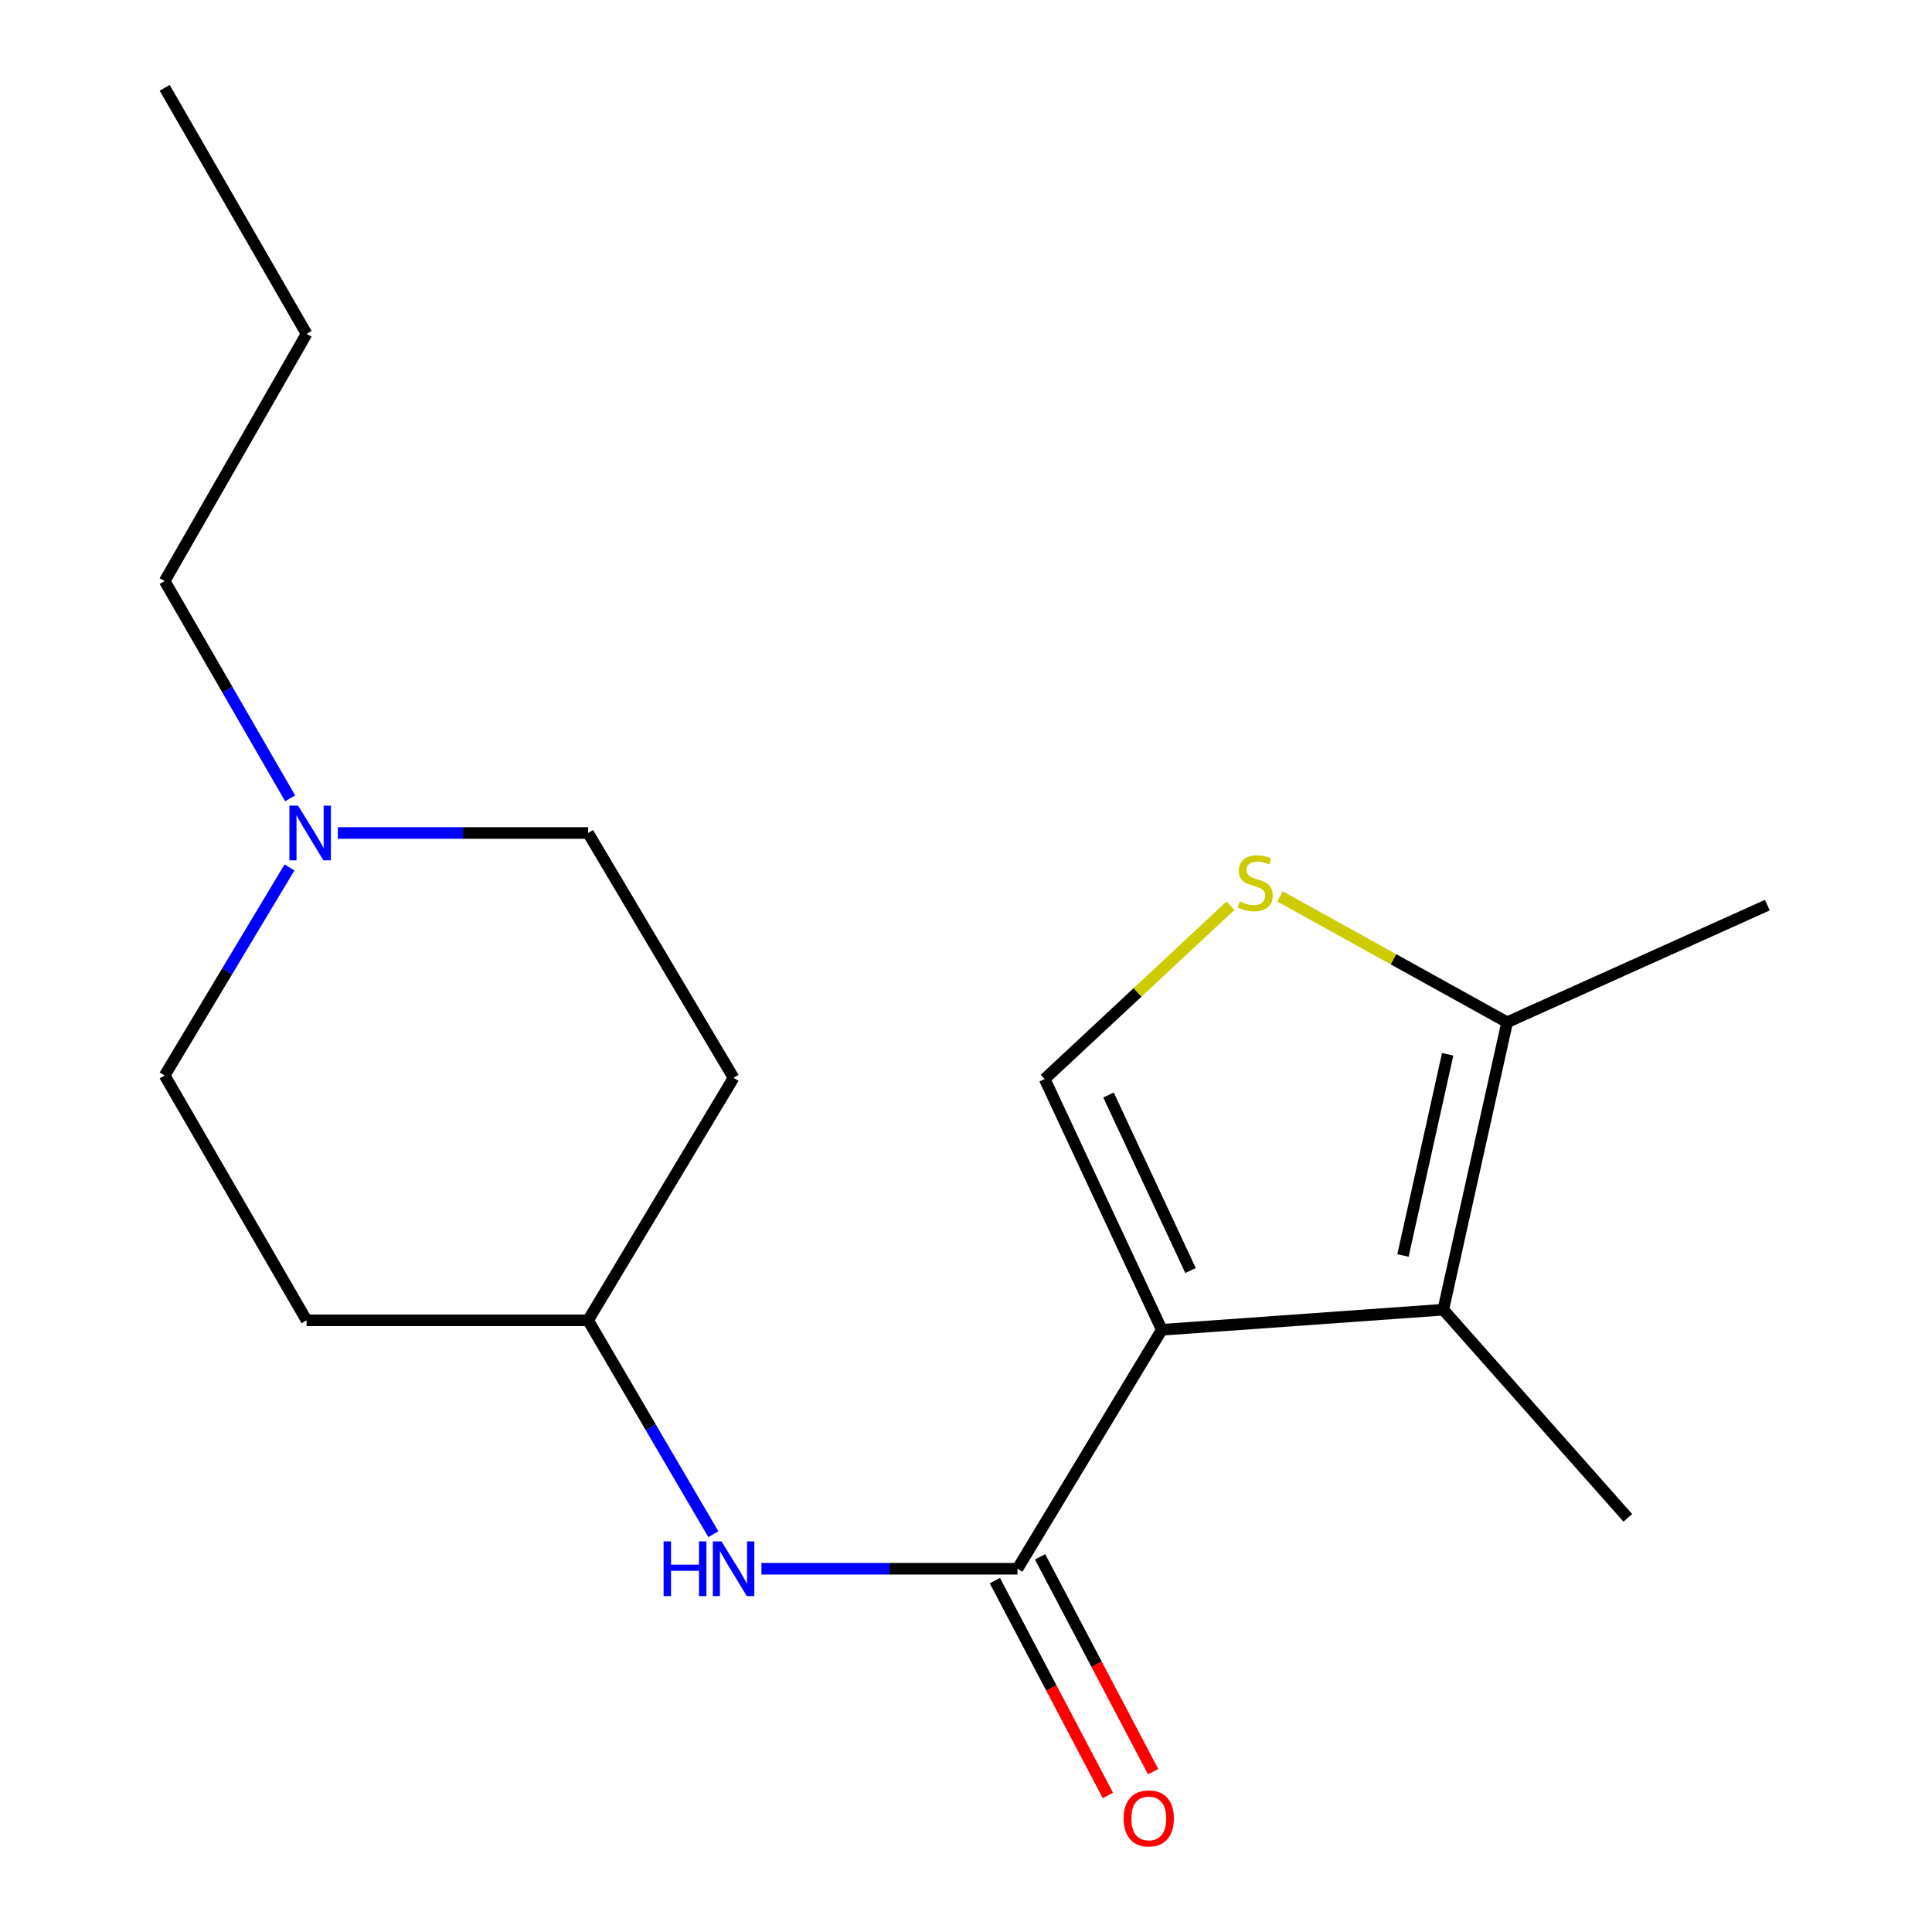 <?xml version='1.0' encoding='iso-8859-1'?>
<svg version='1.1' baseProfile='full'
              xmlns='http://www.w3.org/2000/svg'
                      xmlns:rdkit='http://www.rdkit.org/xml'
                      xmlns:xlink='http://www.w3.org/1999/xlink'
                  xml:space='preserve'
width='1000px' height='1000px' viewBox='0 0 1000 1000'>
<!-- END OF HEADER -->
<rect style='opacity:1.0;fill:#FFFFFF;stroke:none' width='1000' height='1000' x='0' y='0'> </rect>
<path class='bond-0' d='M 601.345,688.296 L 526.644,811.98' style='fill:none;fill-rule:evenodd;stroke:#000000;stroke-width:6px;stroke-linecap:butt;stroke-linejoin:miter;stroke-opacity:1' />
<path class='bond-1' d='M 601.345,688.296 L 747.043,677.892' style='fill:none;fill-rule:evenodd;stroke:#000000;stroke-width:6px;stroke-linecap:butt;stroke-linejoin:miter;stroke-opacity:1' />
<path class='bond-2' d='M 601.345,688.296 L 540.709,558.499' style='fill:none;fill-rule:evenodd;stroke:#000000;stroke-width:6px;stroke-linecap:butt;stroke-linejoin:miter;stroke-opacity:1' />
<path class='bond-2' d='M 616.216,657.63 L 573.771,566.773' style='fill:none;fill-rule:evenodd;stroke:#000000;stroke-width:6px;stroke-linecap:butt;stroke-linejoin:miter;stroke-opacity:1' />
<path class='bond-5' d='M 526.644,811.98 L 460.377,811.98' style='fill:none;fill-rule:evenodd;stroke:#000000;stroke-width:6px;stroke-linecap:butt;stroke-linejoin:miter;stroke-opacity:1' />
<path class='bond-5' d='M 460.377,811.98 L 394.11,811.98' style='fill:none;fill-rule:evenodd;stroke:#0000FF;stroke-width:6px;stroke-linecap:butt;stroke-linejoin:miter;stroke-opacity:1' />
<path class='bond-7' d='M 514.939,818.139 L 544.19,873.73' style='fill:none;fill-rule:evenodd;stroke:#000000;stroke-width:6px;stroke-linecap:butt;stroke-linejoin:miter;stroke-opacity:1' />
<path class='bond-7' d='M 544.19,873.73 L 573.44,929.321' style='fill:none;fill-rule:evenodd;stroke:#FF0000;stroke-width:6px;stroke-linecap:butt;stroke-linejoin:miter;stroke-opacity:1' />
<path class='bond-7' d='M 538.349,805.821 L 567.6,861.412' style='fill:none;fill-rule:evenodd;stroke:#000000;stroke-width:6px;stroke-linecap:butt;stroke-linejoin:miter;stroke-opacity:1' />
<path class='bond-7' d='M 567.6,861.412 L 596.85,917.003' style='fill:none;fill-rule:evenodd;stroke:#FF0000;stroke-width:6px;stroke-linecap:butt;stroke-linejoin:miter;stroke-opacity:1' />
<path class='bond-4' d='M 747.043,677.892 L 780.095,529.122' style='fill:none;fill-rule:evenodd;stroke:#000000;stroke-width:6px;stroke-linecap:butt;stroke-linejoin:miter;stroke-opacity:1' />
<path class='bond-4' d='M 726.178,649.839 L 749.314,545.7' style='fill:none;fill-rule:evenodd;stroke:#000000;stroke-width:6px;stroke-linecap:butt;stroke-linejoin:miter;stroke-opacity:1' />
<path class='bond-13' d='M 747.043,677.892 L 842.554,785.629' style='fill:none;fill-rule:evenodd;stroke:#000000;stroke-width:6px;stroke-linecap:butt;stroke-linejoin:miter;stroke-opacity:1' />
<path class='bond-3' d='M 540.709,558.499 L 588.799,513.651' style='fill:none;fill-rule:evenodd;stroke:#000000;stroke-width:6px;stroke-linecap:butt;stroke-linejoin:miter;stroke-opacity:1' />
<path class='bond-3' d='M 588.799,513.651 L 636.89,468.803' style='fill:none;fill-rule:evenodd;stroke:#CCCC00;stroke-width:6px;stroke-linecap:butt;stroke-linejoin:miter;stroke-opacity:1' />
<path class='bond-18' d='M 662.503,463.958 L 721.299,496.54' style='fill:none;fill-rule:evenodd;stroke:#CCCC00;stroke-width:6px;stroke-linecap:butt;stroke-linejoin:miter;stroke-opacity:1' />
<path class='bond-18' d='M 721.299,496.54 L 780.095,529.122' style='fill:none;fill-rule:evenodd;stroke:#000000;stroke-width:6px;stroke-linecap:butt;stroke-linejoin:miter;stroke-opacity:1' />
<path class='bond-15' d='M 780.095,529.122 L 914.771,468.5' style='fill:none;fill-rule:evenodd;stroke:#000000;stroke-width:6px;stroke-linecap:butt;stroke-linejoin:miter;stroke-opacity:1' />
<path class='bond-8' d='M 369.223,794.094 L 336.808,738.741' style='fill:none;fill-rule:evenodd;stroke:#0000FF;stroke-width:6px;stroke-linecap:butt;stroke-linejoin:miter;stroke-opacity:1' />
<path class='bond-8' d='M 336.808,738.741 L 304.393,683.388' style='fill:none;fill-rule:evenodd;stroke:#000000;stroke-width:6px;stroke-linecap:butt;stroke-linejoin:miter;stroke-opacity:1' />
<path class='bond-6' d='M 174.869,431.157 L 239.631,431.157' style='fill:none;fill-rule:evenodd;stroke:#0000FF;stroke-width:6px;stroke-linecap:butt;stroke-linejoin:miter;stroke-opacity:1' />
<path class='bond-6' d='M 239.631,431.157 L 304.393,431.157' style='fill:none;fill-rule:evenodd;stroke:#000000;stroke-width:6px;stroke-linecap:butt;stroke-linejoin:miter;stroke-opacity:1' />
<path class='bond-14' d='M 150.181,413.232 L 117.705,356.995' style='fill:none;fill-rule:evenodd;stroke:#0000FF;stroke-width:6px;stroke-linecap:butt;stroke-linejoin:miter;stroke-opacity:1' />
<path class='bond-14' d='M 117.705,356.995 L 85.229,300.757' style='fill:none;fill-rule:evenodd;stroke:#000000;stroke-width:6px;stroke-linecap:butt;stroke-linejoin:miter;stroke-opacity:1' />
<path class='bond-19' d='M 149.841,448.976 L 117.535,502.819' style='fill:none;fill-rule:evenodd;stroke:#0000FF;stroke-width:6px;stroke-linecap:butt;stroke-linejoin:miter;stroke-opacity:1' />
<path class='bond-19' d='M 117.535,502.819 L 85.229,556.662' style='fill:none;fill-rule:evenodd;stroke:#000000;stroke-width:6px;stroke-linecap:butt;stroke-linejoin:miter;stroke-opacity:1' />
<path class='bond-9' d='M 304.393,683.388 L 158.68,683.388' style='fill:none;fill-rule:evenodd;stroke:#000000;stroke-width:6px;stroke-linecap:butt;stroke-linejoin:miter;stroke-opacity:1' />
<path class='bond-10' d='M 304.393,683.388 L 379.697,557.882' style='fill:none;fill-rule:evenodd;stroke:#000000;stroke-width:6px;stroke-linecap:butt;stroke-linejoin:miter;stroke-opacity:1' />
<path class='bond-11' d='M 158.68,683.388 L 85.229,556.662' style='fill:none;fill-rule:evenodd;stroke:#000000;stroke-width:6px;stroke-linecap:butt;stroke-linejoin:miter;stroke-opacity:1' />
<path class='bond-12' d='M 379.697,557.882 L 304.393,431.157' style='fill:none;fill-rule:evenodd;stroke:#000000;stroke-width:6px;stroke-linecap:butt;stroke-linejoin:miter;stroke-opacity:1' />
<path class='bond-16' d='M 85.229,300.757 L 158.68,172.797' style='fill:none;fill-rule:evenodd;stroke:#000000;stroke-width:6px;stroke-linecap:butt;stroke-linejoin:miter;stroke-opacity:1' />
<path class='bond-17' d='M 158.68,172.797 L 85.229,45.455' style='fill:none;fill-rule:evenodd;stroke:#000000;stroke-width:6px;stroke-linecap:butt;stroke-linejoin:miter;stroke-opacity:1' />
<path  class='atom-4' d='M 641.696 466.58
Q 642.016 466.7, 643.336 467.26
Q 644.656 467.82, 646.096 468.18
Q 647.576 468.5, 649.016 468.5
Q 651.696 468.5, 653.256 467.22
Q 654.816 465.9, 654.816 463.62
Q 654.816 462.06, 654.016 461.1
Q 653.256 460.14, 652.056 459.62
Q 650.856 459.1, 648.856 458.5
Q 646.336 457.74, 644.816 457.02
Q 643.336 456.3, 642.256 454.78
Q 641.216 453.26, 641.216 450.7
Q 641.216 447.14, 643.616 444.94
Q 646.056 442.74, 650.856 442.74
Q 654.136 442.74, 657.856 444.3
L 656.936 447.38
Q 653.536 445.98, 650.976 445.98
Q 648.216 445.98, 646.696 447.14
Q 645.176 448.26, 645.216 450.22
Q 645.216 451.74, 645.976 452.66
Q 646.776 453.58, 647.896 454.1
Q 649.056 454.62, 650.976 455.22
Q 653.536 456.02, 655.056 456.82
Q 656.576 457.62, 657.656 459.26
Q 658.776 460.86, 658.776 463.62
Q 658.776 467.54, 656.136 469.66
Q 653.536 471.74, 649.176 471.74
Q 646.656 471.74, 644.736 471.18
Q 642.856 470.66, 640.616 469.74
L 641.696 466.58
' fill='#CCCC00'/>
<path  class='atom-6' d='M 343.477 797.82
L 347.317 797.82
L 347.317 809.86
L 361.797 809.86
L 361.797 797.82
L 365.637 797.82
L 365.637 826.14
L 361.797 826.14
L 361.797 813.06
L 347.317 813.06
L 347.317 826.14
L 343.477 826.14
L 343.477 797.82
' fill='#0000FF'/>
<path  class='atom-6' d='M 373.437 797.82
L 382.717 812.82
Q 383.637 814.3, 385.117 816.98
Q 386.597 819.66, 386.677 819.82
L 386.677 797.82
L 390.437 797.82
L 390.437 826.14
L 386.557 826.14
L 376.597 809.74
Q 375.437 807.82, 374.197 805.62
Q 372.997 803.42, 372.637 802.74
L 372.637 826.14
L 368.957 826.14
L 368.957 797.82
L 373.437 797.82
' fill='#0000FF'/>
<path  class='atom-7' d='M 154.272 416.997
L 163.552 431.997
Q 164.472 433.477, 165.952 436.157
Q 167.432 438.837, 167.512 438.997
L 167.512 416.997
L 171.272 416.997
L 171.272 445.317
L 167.392 445.317
L 157.432 428.917
Q 156.272 426.997, 155.032 424.797
Q 153.832 422.597, 153.472 421.917
L 153.472 445.317
L 149.792 445.317
L 149.792 416.997
L 154.272 416.997
' fill='#0000FF'/>
<path  class='atom-8' d='M 581.6 941.21
Q 581.6 934.41, 584.96 930.61
Q 588.32 926.81, 594.6 926.81
Q 600.88 926.81, 604.24 930.61
Q 607.6 934.41, 607.6 941.21
Q 607.6 948.09, 604.2 952.01
Q 600.8 955.89, 594.6 955.89
Q 588.36 955.89, 584.96 952.01
Q 581.6 948.13, 581.6 941.21
M 594.6 952.69
Q 598.92 952.69, 601.24 949.81
Q 603.6 946.89, 603.6 941.21
Q 603.6 935.65, 601.24 932.85
Q 598.92 930.01, 594.6 930.01
Q 590.28 930.01, 587.92 932.81
Q 585.6 935.61, 585.6 941.21
Q 585.6 946.93, 587.92 949.81
Q 590.28 952.69, 594.6 952.69
' fill='#FF0000'/>
</svg>
